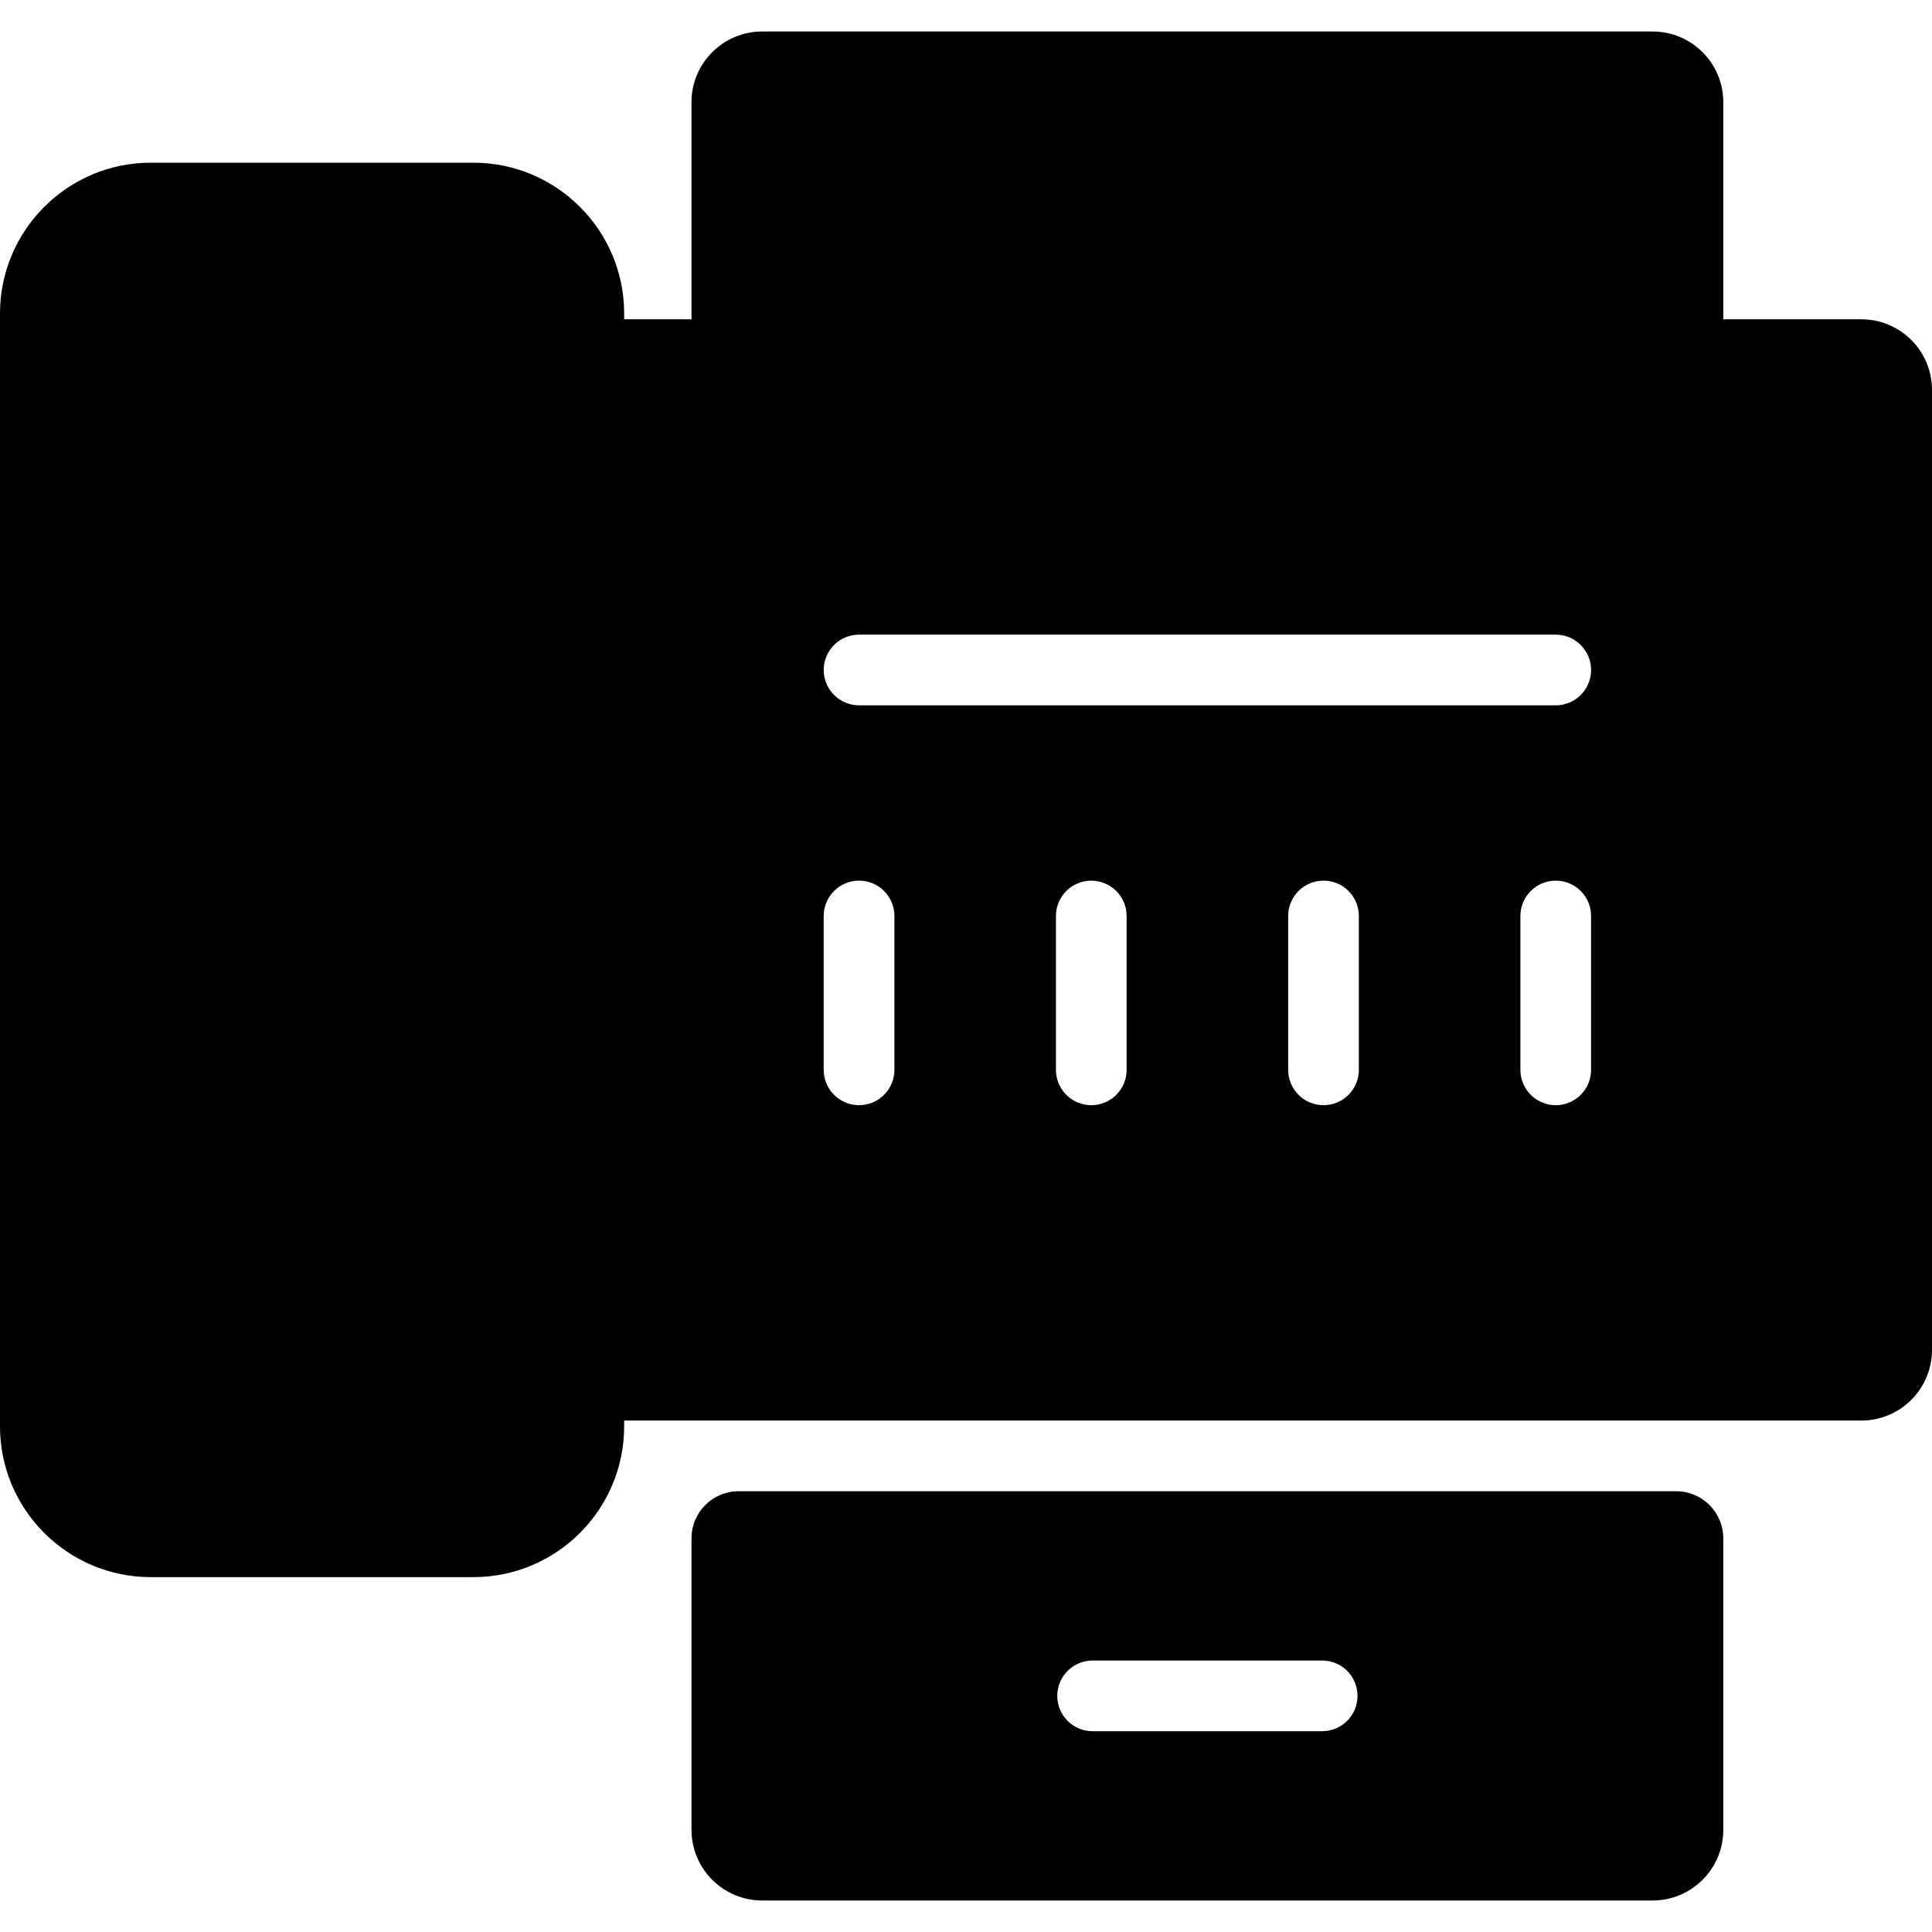 <!DOCTYPE svg PUBLIC "-//W3C//DTD SVG 1.1//EN" "http://www.w3.org/Graphics/SVG/1.1/DTD/svg11.dtd">
<!-- Uploaded to: SVG Repo, www.svgrepo.com, Transformed by: SVG Repo Mixer Tools -->
<svg fill="#000000" height="64px" width="64px" version="1.1" id="Layer_1" xmlns="http://www.w3.org/2000/svg" xmlns:xlink="http://www.w3.org/1999/xlink" viewBox="0 0 512 512" xml:space="preserve">
<g id="SVGRepo_bgCarrier" stroke-width="0"/>
<g id="SVGRepo_tracerCarrier" stroke-linecap="round" stroke-linejoin="round"/>
<g id="SVGRepo_iconCarrier"> <g> <g> <g> <path d="M493.268,84.612h-36.579V27.079c0-10.345-8.387-18.732-18.732-18.732h-235.97c-10.345,0-18.732,8.387-18.732,18.732 v57.533H165.41v-1.544c0-22.03-17.924-39.952-39.952-39.952H39.952C17.922,43.116,0,61.039,0,83.068v294.936 c0,22.03,17.922,39.952,39.952,39.952h85.505c22.03,0,39.952-17.922,39.952-39.952v-1.543h327.859 c10.345,0,18.732-8.387,18.732-18.732V103.343C512,92.999,503.613,84.612,493.268,84.612z M237.025,283.52 c0,5.172-4.192,9.366-9.366,9.366s-9.366-4.193-9.366-9.366v-40.774c0-5.172,4.192-9.366,9.366-9.366s9.366,4.193,9.366,9.366 V283.52z M298.567,283.52c0,5.172-4.192,9.366-9.366,9.366s-9.366-4.193-9.366-9.366v-40.774c0-5.172,4.192-9.366,9.366-9.366 s9.366,4.193,9.366,9.366V283.52z M360.11,283.52c0,5.172-4.192,9.366-9.366,9.366s-9.366-4.193-9.366-9.366v-40.774 c0-5.172,4.192-9.366,9.366-9.366s9.366,4.193,9.366,9.366V283.52z M421.652,283.52c0,5.172-4.192,9.366-9.366,9.366 s-9.366-4.193-9.366-9.366v-40.774c0-5.172,4.192-9.366,9.366-9.366s9.366,4.193,9.366,9.366V283.52z M412.286,186.918H227.659 c-5.174,0-9.366-4.193-9.366-9.366c0-5.172,4.192-9.366,9.366-9.366h184.628c5.174,0,9.366,4.193,9.366,9.366 C421.652,182.725,417.46,186.918,412.286,186.918z"/> <path d="M444.201,395.192H195.744c-6.897,0-12.488,5.591-12.488,12.488v77.241c0,10.345,8.387,18.732,18.732,18.732h235.97 c10.345,0,18.732-8.387,18.732-18.732V407.68C456.689,400.784,451.098,395.192,444.201,395.192z M350.392,458.789h-60.838 c-5.174,0-9.366-4.193-9.366-9.366s4.192-9.366,9.366-9.366h60.838c5.174,0,9.366,4.193,9.366,9.366 S355.564,458.789,350.392,458.789z"/> </g> </g> </g> </g>
</svg>